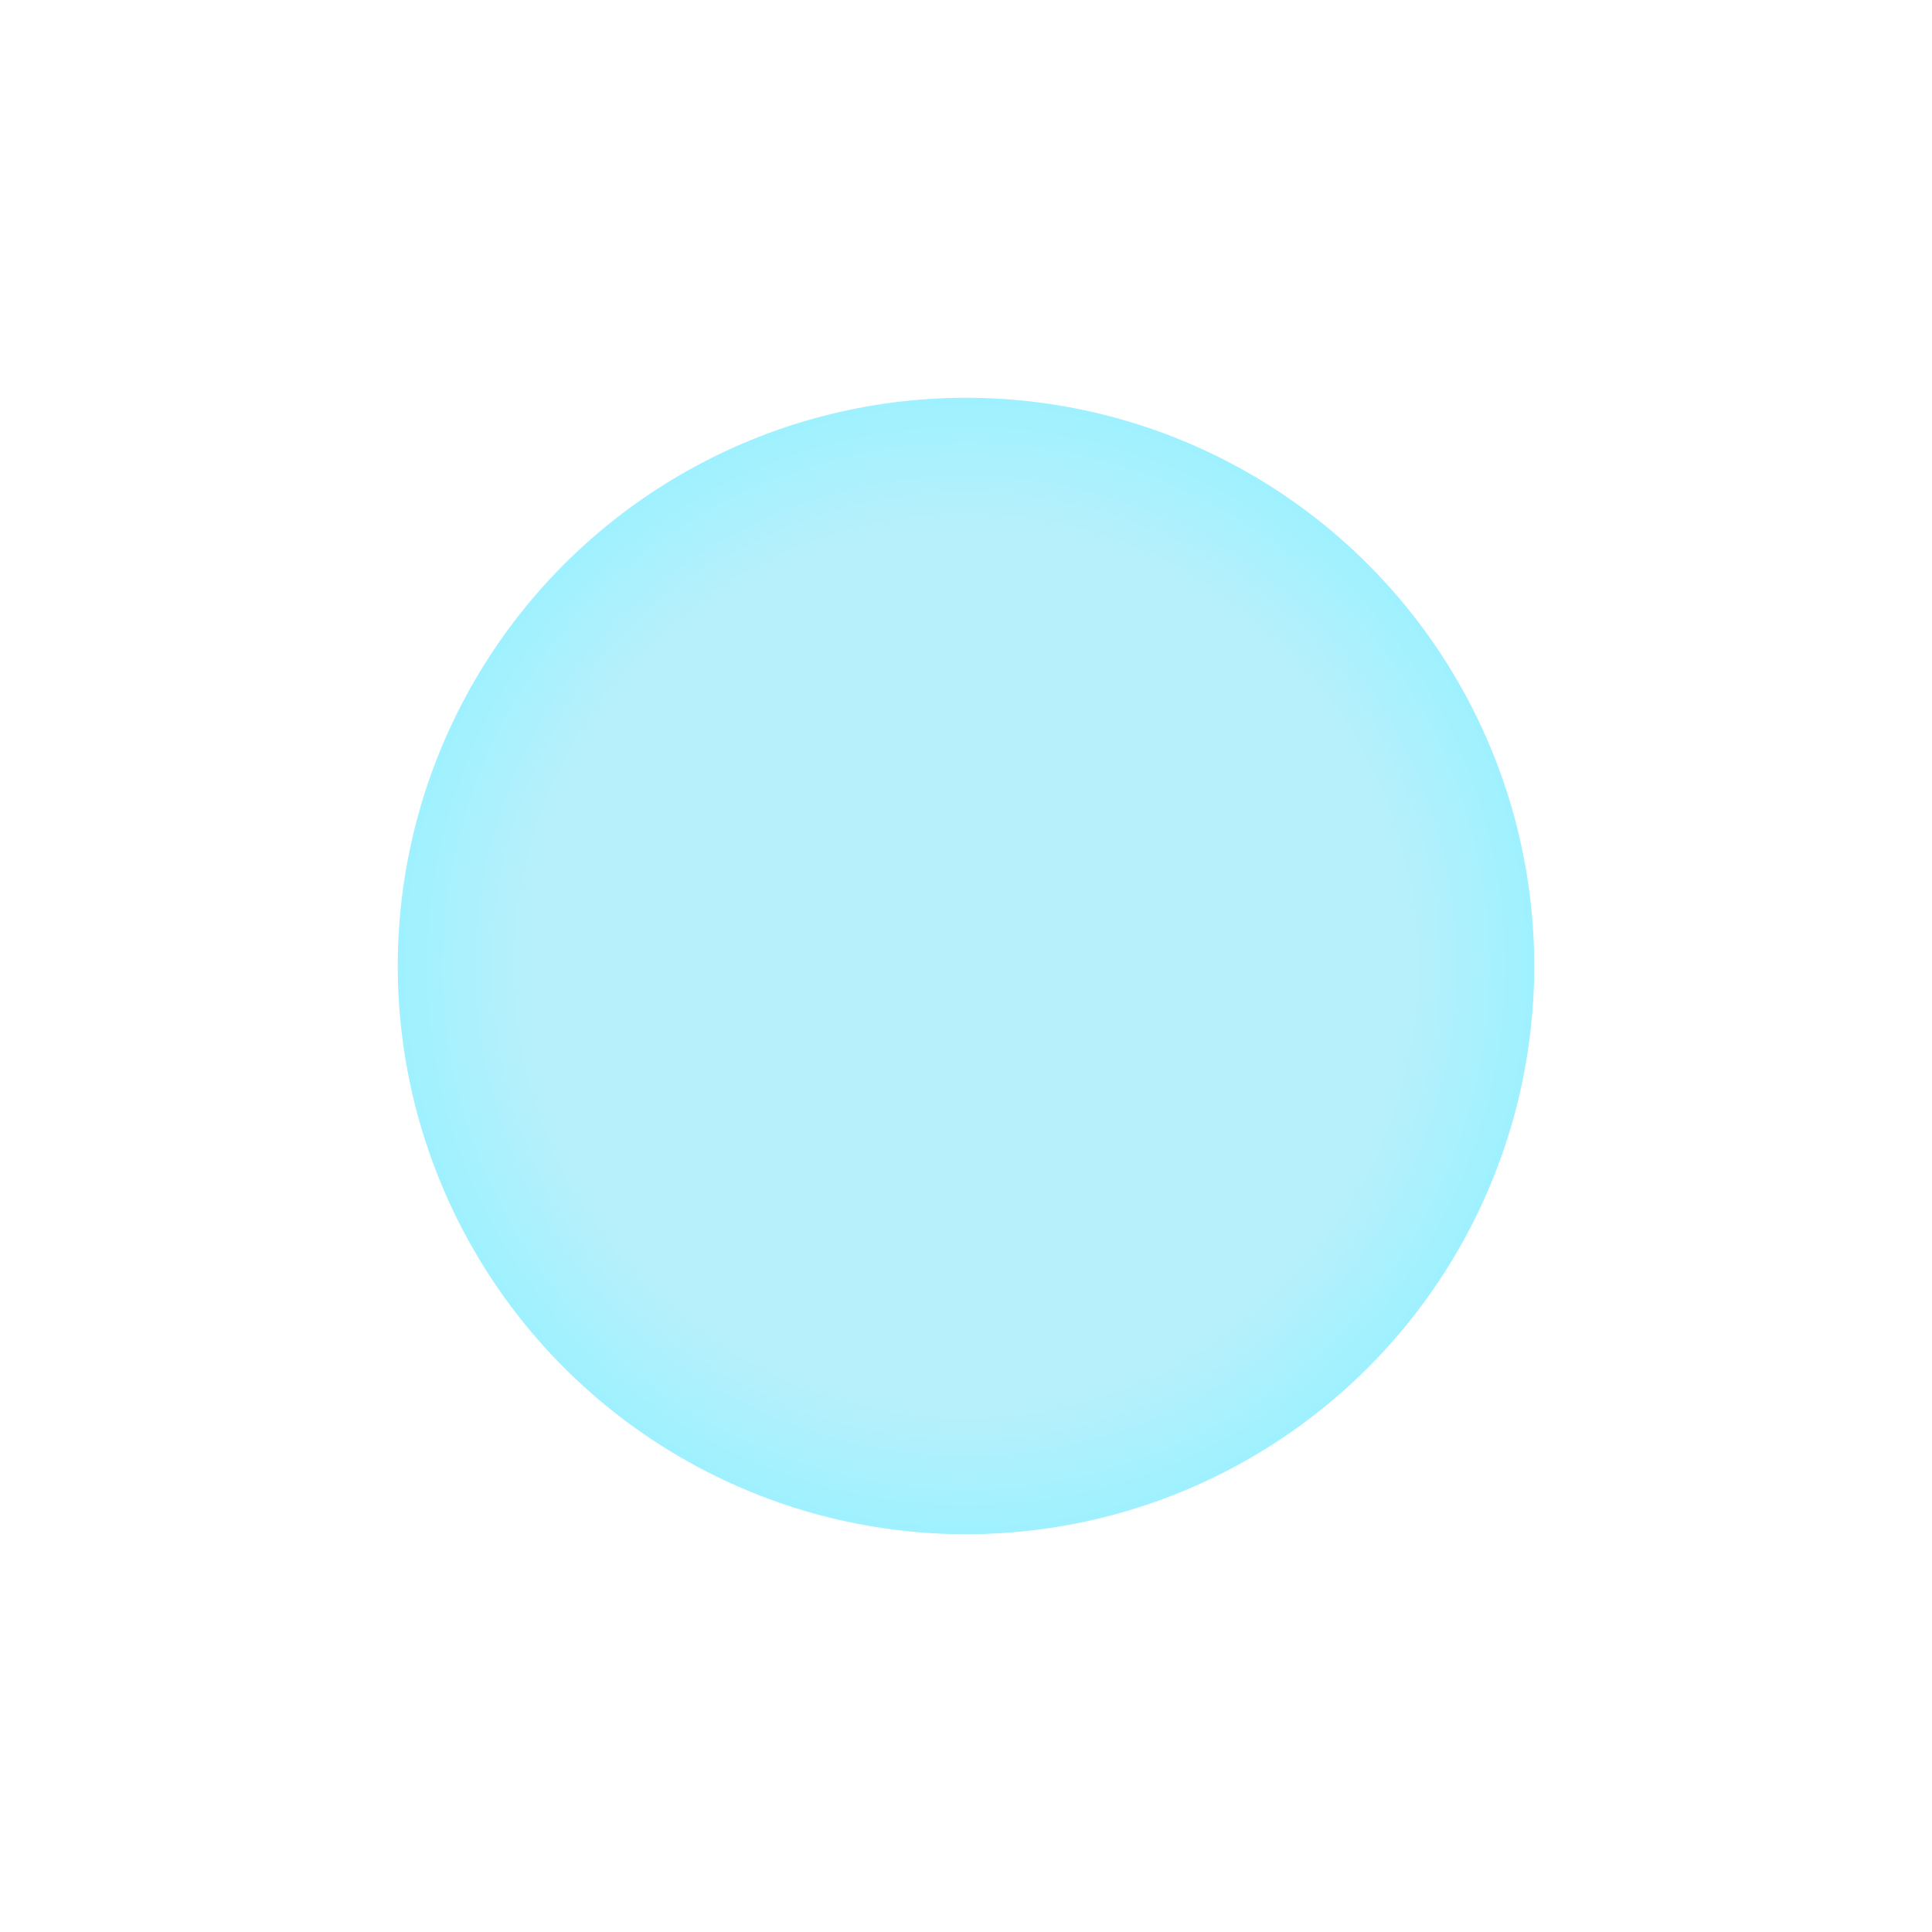 <svg class="fba_svg fba_shadow_sm" viewBox="0 0 204 204" xmlns="http://www.w3.org/2000/svg"><defs><radialGradient id="fba_shadow_sm_bg" cx="0" cy="0" r="1" gradientUnits="userSpaceOnUse" gradientTransform="translate(102 102) scale(60)"><stop offset="0.771" stop-color="#b7f0fb"></stop><stop offset="1" stop-color="#9ff1ff"></stop></radialGradient></defs><circle cx="102" cy="102" r="60" fill="url(#fba_shadow_sm_bg)"></circle></svg>